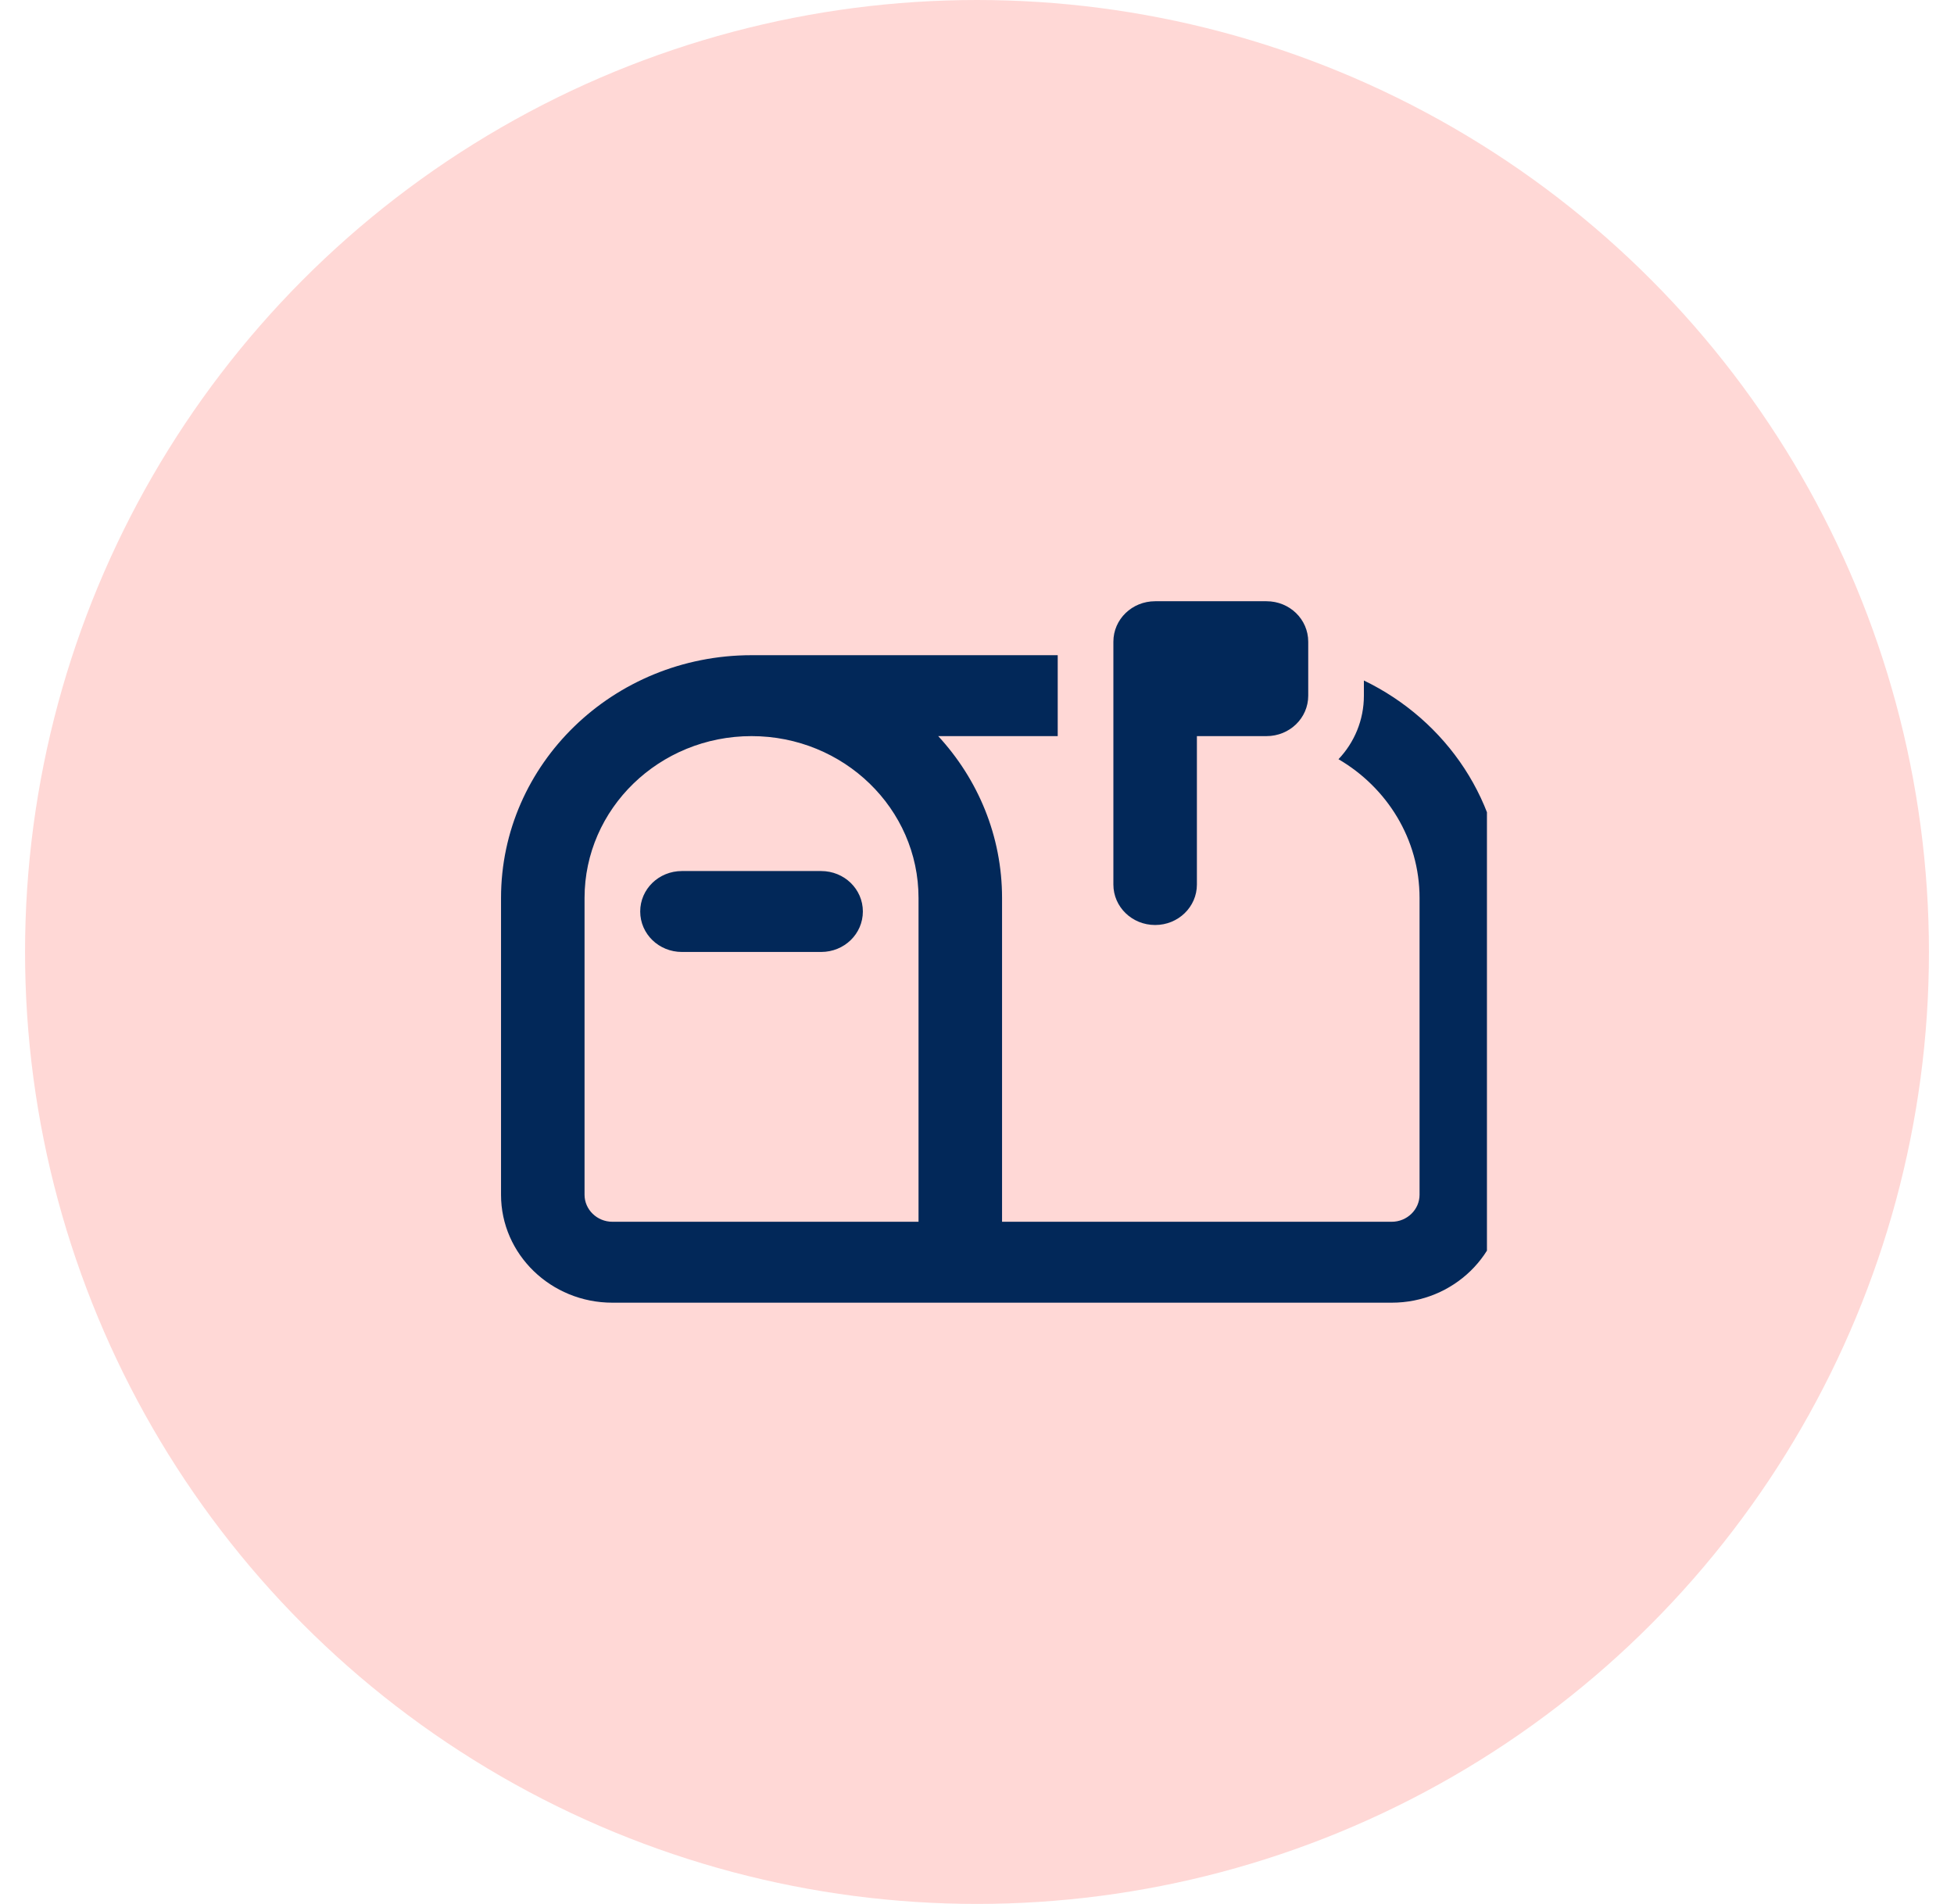 <svg width="39" height="38" viewBox="0 0 39 38" fill="none" xmlns="http://www.w3.org/2000/svg">
<circle cx="19.5" cy="19" r="19" fill="#FFD8D6"/>
<g clip-path="url(#clip0_234_623)">
<path d="M23.056 18.462C22.594 18.462 22.222 18.101 22.222 17.654V13.885V12.808C22.222 12.36 22.594 12 23.056 12H25.278C25.74 12 26.111 12.36 26.111 12.808V13.885C26.111 14.332 25.74 14.692 25.278 14.692H23.889V17.654C23.889 18.101 23.517 18.462 23.056 18.462ZM15 14.692C13.16 14.692 11.667 16.139 11.667 17.923V23.846C11.667 24.142 11.917 24.385 12.222 24.385H18.333V17.923C18.333 16.139 16.84 14.692 15 14.692ZM18.726 14.692C19.517 15.55 20 16.681 20 17.923V24.385H27.778C28.083 24.385 28.333 24.142 28.333 23.846V17.923C28.333 16.749 27.684 15.719 26.715 15.153C27.031 14.82 27.222 14.373 27.222 13.885V13.582C28.868 14.376 30 16.022 30 17.923V23.846C30 25.034 29.003 26 27.778 26H20H18.333H12.222C10.996 26 10 25.034 10 23.846V17.923C10 15.248 12.24 13.077 15 13.077H21.111V13.885V14.692H18.726ZM13.611 17.385H16.389C16.851 17.385 17.222 17.745 17.222 18.192C17.222 18.64 16.851 19 16.389 19H13.611C13.149 19 12.778 18.64 12.778 18.192C12.778 17.745 13.149 17.385 13.611 17.385Z" fill="#022859"/>
</g>
<defs>
<clipPath id="clip0_234_623">
<rect width="20.357" height="20.357" fill="white" transform="translate(9.321 8.821)"/>
</clipPath>
</defs>
</svg>
